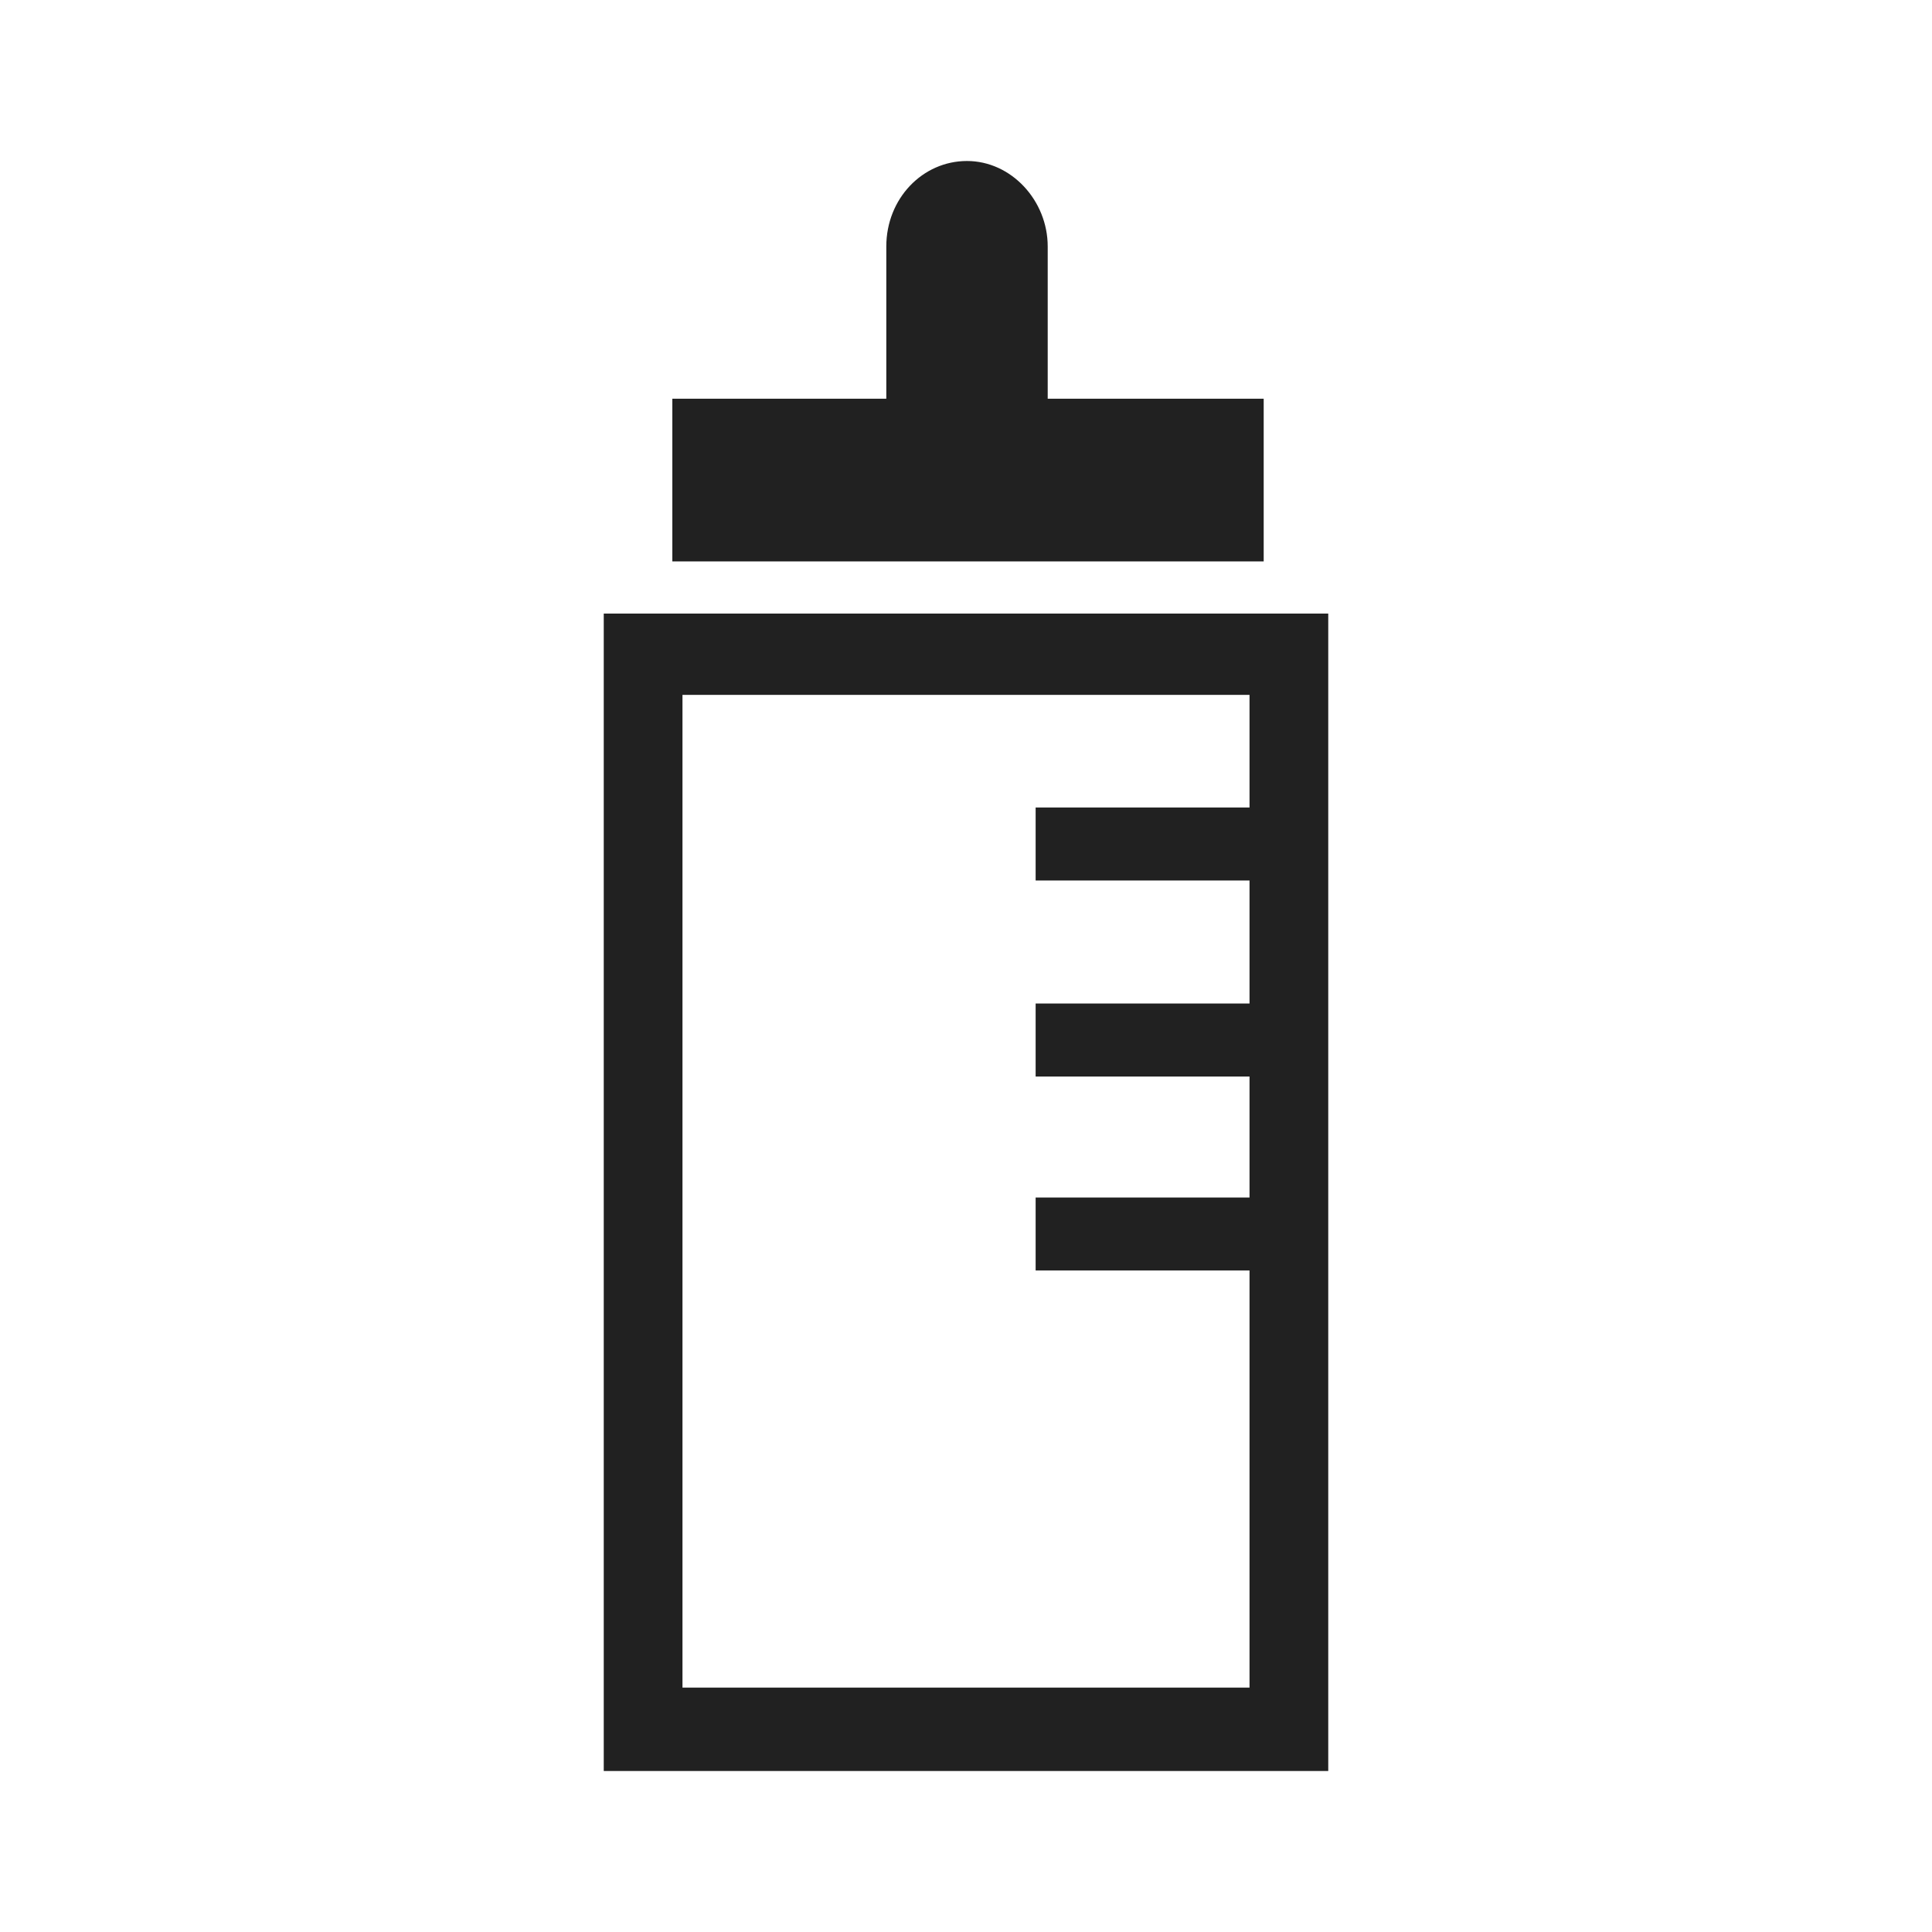 <svg width="24" height="24" viewBox="0 0 24 24" fill="none" xmlns="http://www.w3.org/2000/svg">
<path d="M7.5 22H16.5V7.622H7.5V22ZM8.478 20.964V8.632H15.522V10.031H12.865V10.938H15.522V12.466H12.865V13.373H15.522V14.876H12.865V15.782H15.522V20.964H8.478Z" fill="#212121"/>
<path d="M13.015 4.953V3.062C13.015 2.492 12.564 2 12.012 2C11.461 2 11.01 2.466 11.01 3.062V4.953H8.352V6.974H15.698V4.953H13.015Z" fill="#212121"/>
</svg>
